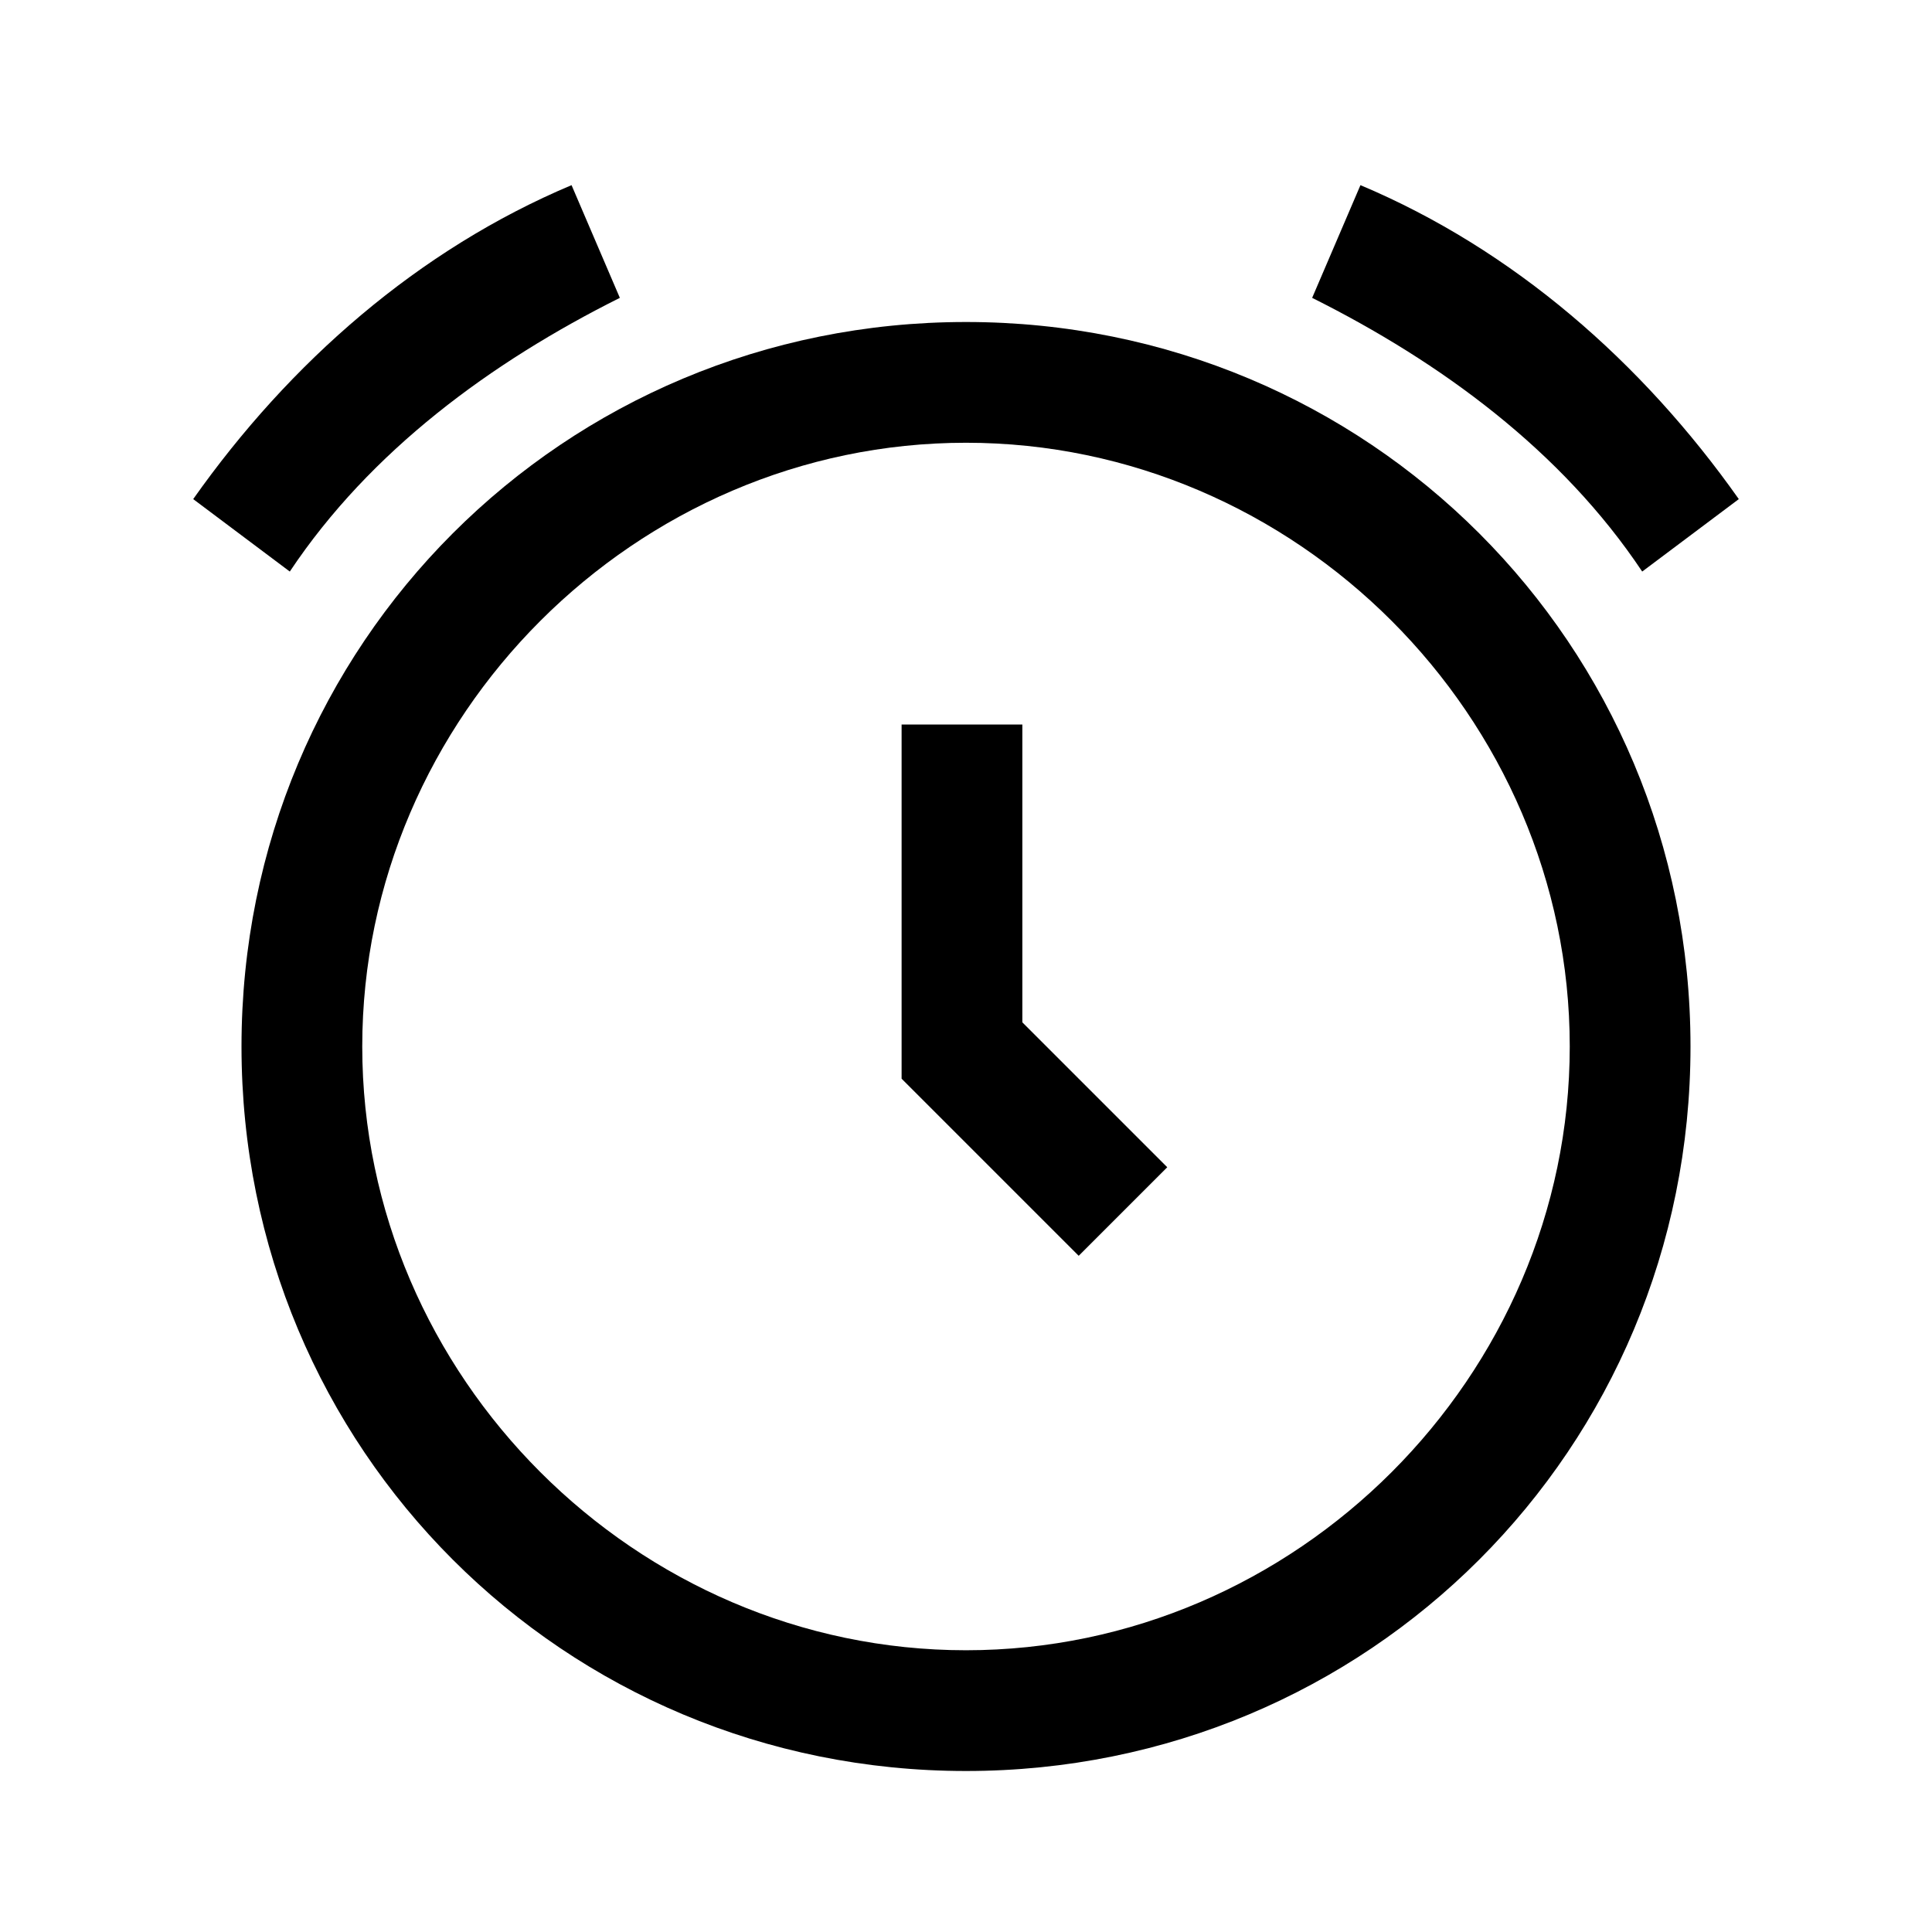 <?xml version="1.0" encoding="UTF-8"?><svg id="Layer_2" xmlns="http://www.w3.org/2000/svg" viewBox="0 0 24 24"><g id="_1.5px"><g id="alarm"><rect id="regular_dateandtime_alarm_background" width="24" height="24" style="fill:none;"/><path id="Ellipse_134_Stroke_2" d="m12,22c-5,0-9-4-9-9S7,4,12,4s9,4,9,9c0,5-4,9-9,9Zm0-16.5c-4.1,0-7.5,3.4-7.5,7.5s3.4,7.5,7.5,7.5,7.5-3.4,7.5-7.5c0-4.1-3.4-7.5-7.5-7.5Z"/><path id="Vector_479_Stroke_5" d="m11.2,9h1.5v3.7l1.8,1.8-1.1,1.1-2.2-2.2v-4.3Z"/><path id="Ellipse_200_Stroke_" d="m7.7,3.7c-1.6.8-3.1,1.9-4.1,3.4l-1.2-.9c1.2-1.7,2.8-3.1,4.7-3.9l.6,1.4Z"/><path id="Ellipse_201_Stroke_13" d="m16.3,3.7c1.6.8,3.1,1.9,4.1,3.4l1.2-.9c-1.2-1.7-2.8-3.1-4.7-3.9l-.6,1.4Z"/></g></g></svg>